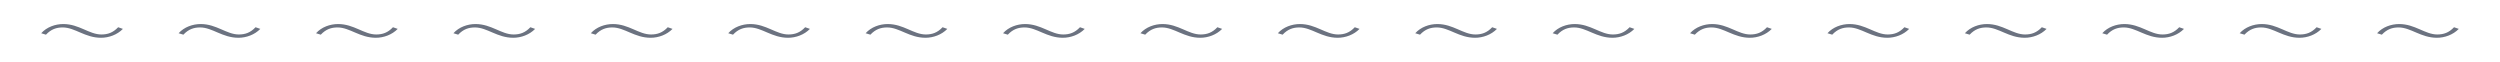 <svg width="728" height="18" viewBox="0 0 728 18" fill="none" xmlns="http://www.w3.org/2000/svg">
<path d="M709.622 11C704.964 11 702.025 7.992 698.475 7.992C696.645 7.992 695.092 8.504 693.595 10.098L692.208 9.677C693.817 7.872 696.312 7 698.642 7C703.245 7 706.184 10.038 709.733 10.038C711.563 10.038 713.116 9.526 714.614 7.932L716 8.414C714.336 10.128 711.896 11 709.622 11Z" fill="#6B7280"/>
<path d="M669.611 11C664.952 11 662.013 7.992 658.464 7.992C656.633 7.992 655.081 8.504 653.583 10.098L652.197 9.677C653.805 7.872 656.301 7 658.63 7C663.233 7 666.172 10.038 669.722 10.038C671.552 10.038 673.105 9.526 674.602 7.932L675.988 8.414C674.325 10.128 671.884 11 669.611 11Z" fill="#6B7280"/>
<path d="M629.598 11C624.939 11 622 7.992 618.451 7.992C616.621 7.992 615.068 8.504 613.571 10.098L612.184 9.677C613.792 7.872 616.288 7 618.617 7C623.22 7 626.16 10.038 629.709 10.038C631.539 10.038 633.092 9.526 634.589 7.932L635.976 8.414C634.312 10.128 631.872 11 629.598 11Z" fill="#6B7280"/>
<path d="M589.586 11C584.927 11 581.988 7.992 578.439 7.992C576.609 7.992 575.056 8.504 573.558 10.098L572.172 9.677C573.78 7.872 576.276 7 578.605 7C583.208 7 586.147 10.038 589.697 10.038C591.527 10.038 593.08 9.526 594.577 7.932L595.963 8.414C594.3 10.128 591.86 11 589.586 11Z" fill="#6B7280"/>
<path d="M549.573 11C544.915 11 541.975 7.992 538.426 7.992C536.596 7.992 535.043 8.504 533.546 10.098L532.159 9.677C533.767 7.872 536.263 7 538.592 7C543.195 7 546.135 10.038 549.684 10.038C551.514 10.038 553.067 9.526 554.564 7.932L555.951 8.414C554.287 10.128 551.847 11 549.573 11Z" fill="#6B7280"/>
<path d="M509.561 11C504.902 11 501.963 7.992 498.414 7.992C496.584 7.992 495.031 8.504 493.533 10.098L492.147 9.677C493.755 7.872 496.251 7 498.58 7C503.183 7 506.122 10.038 509.672 10.038C511.502 10.038 513.055 9.526 514.552 7.932L515.939 8.414C514.275 10.128 511.835 11 509.561 11Z" fill="#6B7280"/>
<path d="M469.548 11C464.89 11 461.95 7.992 458.401 7.992C456.571 7.992 455.018 8.504 453.521 10.098L452.134 9.677C453.743 7.872 456.238 7 458.567 7C463.17 7 466.11 10.038 469.659 10.038C471.489 10.038 473.042 9.526 474.539 7.932L475.926 8.414C474.262 10.128 471.822 11 469.548 11Z" fill="#6B7280"/>
<path d="M429.535 11C424.876 11 421.937 7.992 418.388 7.992C416.558 7.992 415.005 8.504 413.508 10.098L412.121 9.677C413.729 7.872 416.225 7 418.554 7C423.157 7 426.097 10.038 429.646 10.038C431.476 10.038 433.029 9.526 434.526 7.932L435.913 8.414C434.249 10.128 431.809 11 429.535 11Z" fill="#6B7280"/>
<path d="M389.523 11C384.865 11 381.925 7.992 378.376 7.992C376.546 7.992 374.993 8.504 373.496 10.098L372.109 9.677C373.718 7.872 376.213 7 378.543 7C383.146 7 386.085 10.038 389.634 10.038C391.464 10.038 393.017 9.526 394.515 7.932L395.901 8.414C394.237 10.128 391.797 11 389.523 11Z" fill="#6B7280"/>
<path d="M349.511 11C344.852 11 341.913 7.992 338.363 7.992C336.533 7.992 334.981 8.504 333.483 10.098L332.097 9.677C333.705 7.872 336.201 7 338.53 7C343.133 7 346.072 10.038 349.621 10.038C351.452 10.038 353.004 9.526 354.502 7.932L355.888 8.414C354.225 10.128 351.784 11 349.511 11Z" fill="#6B7280"/>
<path d="M309.498 11C304.84 11 301.901 7.992 298.351 7.992C296.521 7.992 294.968 8.504 293.471 10.098L292.084 9.677C293.693 7.872 296.188 7 298.518 7C303.121 7 306.06 10.038 309.609 10.038C311.439 10.038 312.992 9.526 314.49 7.932L315.876 8.414C314.212 10.128 311.772 11 309.498 11Z" fill="#6B7280"/>
<path d="M269.486 11C264.827 11 261.888 7.992 258.339 7.992C256.508 7.992 254.956 8.504 253.458 10.098L252.072 9.677C253.68 7.872 256.176 7 258.505 7C263.108 7 266.047 10.038 269.597 10.038C271.427 10.038 272.98 9.526 274.477 7.932L275.863 8.414C274.2 10.128 271.759 11 269.486 11Z" fill="#6B7280"/>
<path d="M229.476 11C224.817 11 221.878 7.992 218.329 7.992C216.499 7.992 214.946 8.504 213.448 10.098L212.062 9.677C213.67 7.872 216.166 7 218.495 7C223.098 7 226.037 10.038 229.587 10.038C231.417 10.038 232.97 9.526 234.467 7.932L235.854 8.414C234.19 10.128 231.75 11 229.476 11Z" fill="#6B7280"/>
<path d="M189.463 11C184.805 11 181.865 7.992 178.316 7.992C176.486 7.992 174.933 8.504 173.436 10.098L172.049 9.677C173.658 7.872 176.153 7 178.482 7C183.086 7 186.025 10.038 189.574 10.038C191.404 10.038 192.957 9.526 194.454 7.932L195.841 8.414C194.177 10.128 191.737 11 189.463 11Z" fill="#6B7280"/>
<path d="M149.451 11C144.793 11 141.854 7.992 138.304 7.992C136.474 7.992 134.921 8.504 133.424 10.098L132.038 9.677C133.646 7.872 136.142 7 138.471 7C143.074 7 146.013 10.038 149.562 10.038C151.393 10.038 152.945 9.526 154.443 7.932L155.829 8.414C154.165 10.128 151.725 11 149.451 11Z" fill="#6B7280"/>
<path d="M109.439 11C104.78 11 101.841 7.992 98.292 7.992C96.462 7.992 94.909 8.504 93.411 10.098L92.025 9.677C93.633 7.872 96.129 7 98.458 7C103.061 7 106 10.038 109.55 10.038C111.38 10.038 112.933 9.526 114.43 7.932L115.816 8.414C114.153 10.128 111.713 11 109.439 11Z" fill="#6B7280"/>
<path d="M69.427 11C64.768 11 61.829 7.992 58.279 7.992C56.449 7.992 54.897 8.504 53.399 10.098L52.013 9.677C53.621 7.872 56.117 7 58.446 7C63.049 7 65.988 10.038 69.537 10.038C71.368 10.038 72.921 9.526 74.418 7.932L75.804 8.414C74.141 10.128 71.7 11 69.427 11Z" fill="#6B7280"/>
<path d="M29.414 11C24.755 11 21.816 7.992 18.267 7.992C16.437 7.992 14.884 8.504 13.386 10.098L12 9.677C13.608 7.872 16.104 7 18.433 7C23.036 7 25.976 10.038 29.525 10.038C31.355 10.038 32.908 9.526 34.405 7.932L35.792 8.414C34.128 10.128 31.688 11 29.414 11Z" fill="#6B7280"/>
</svg>
